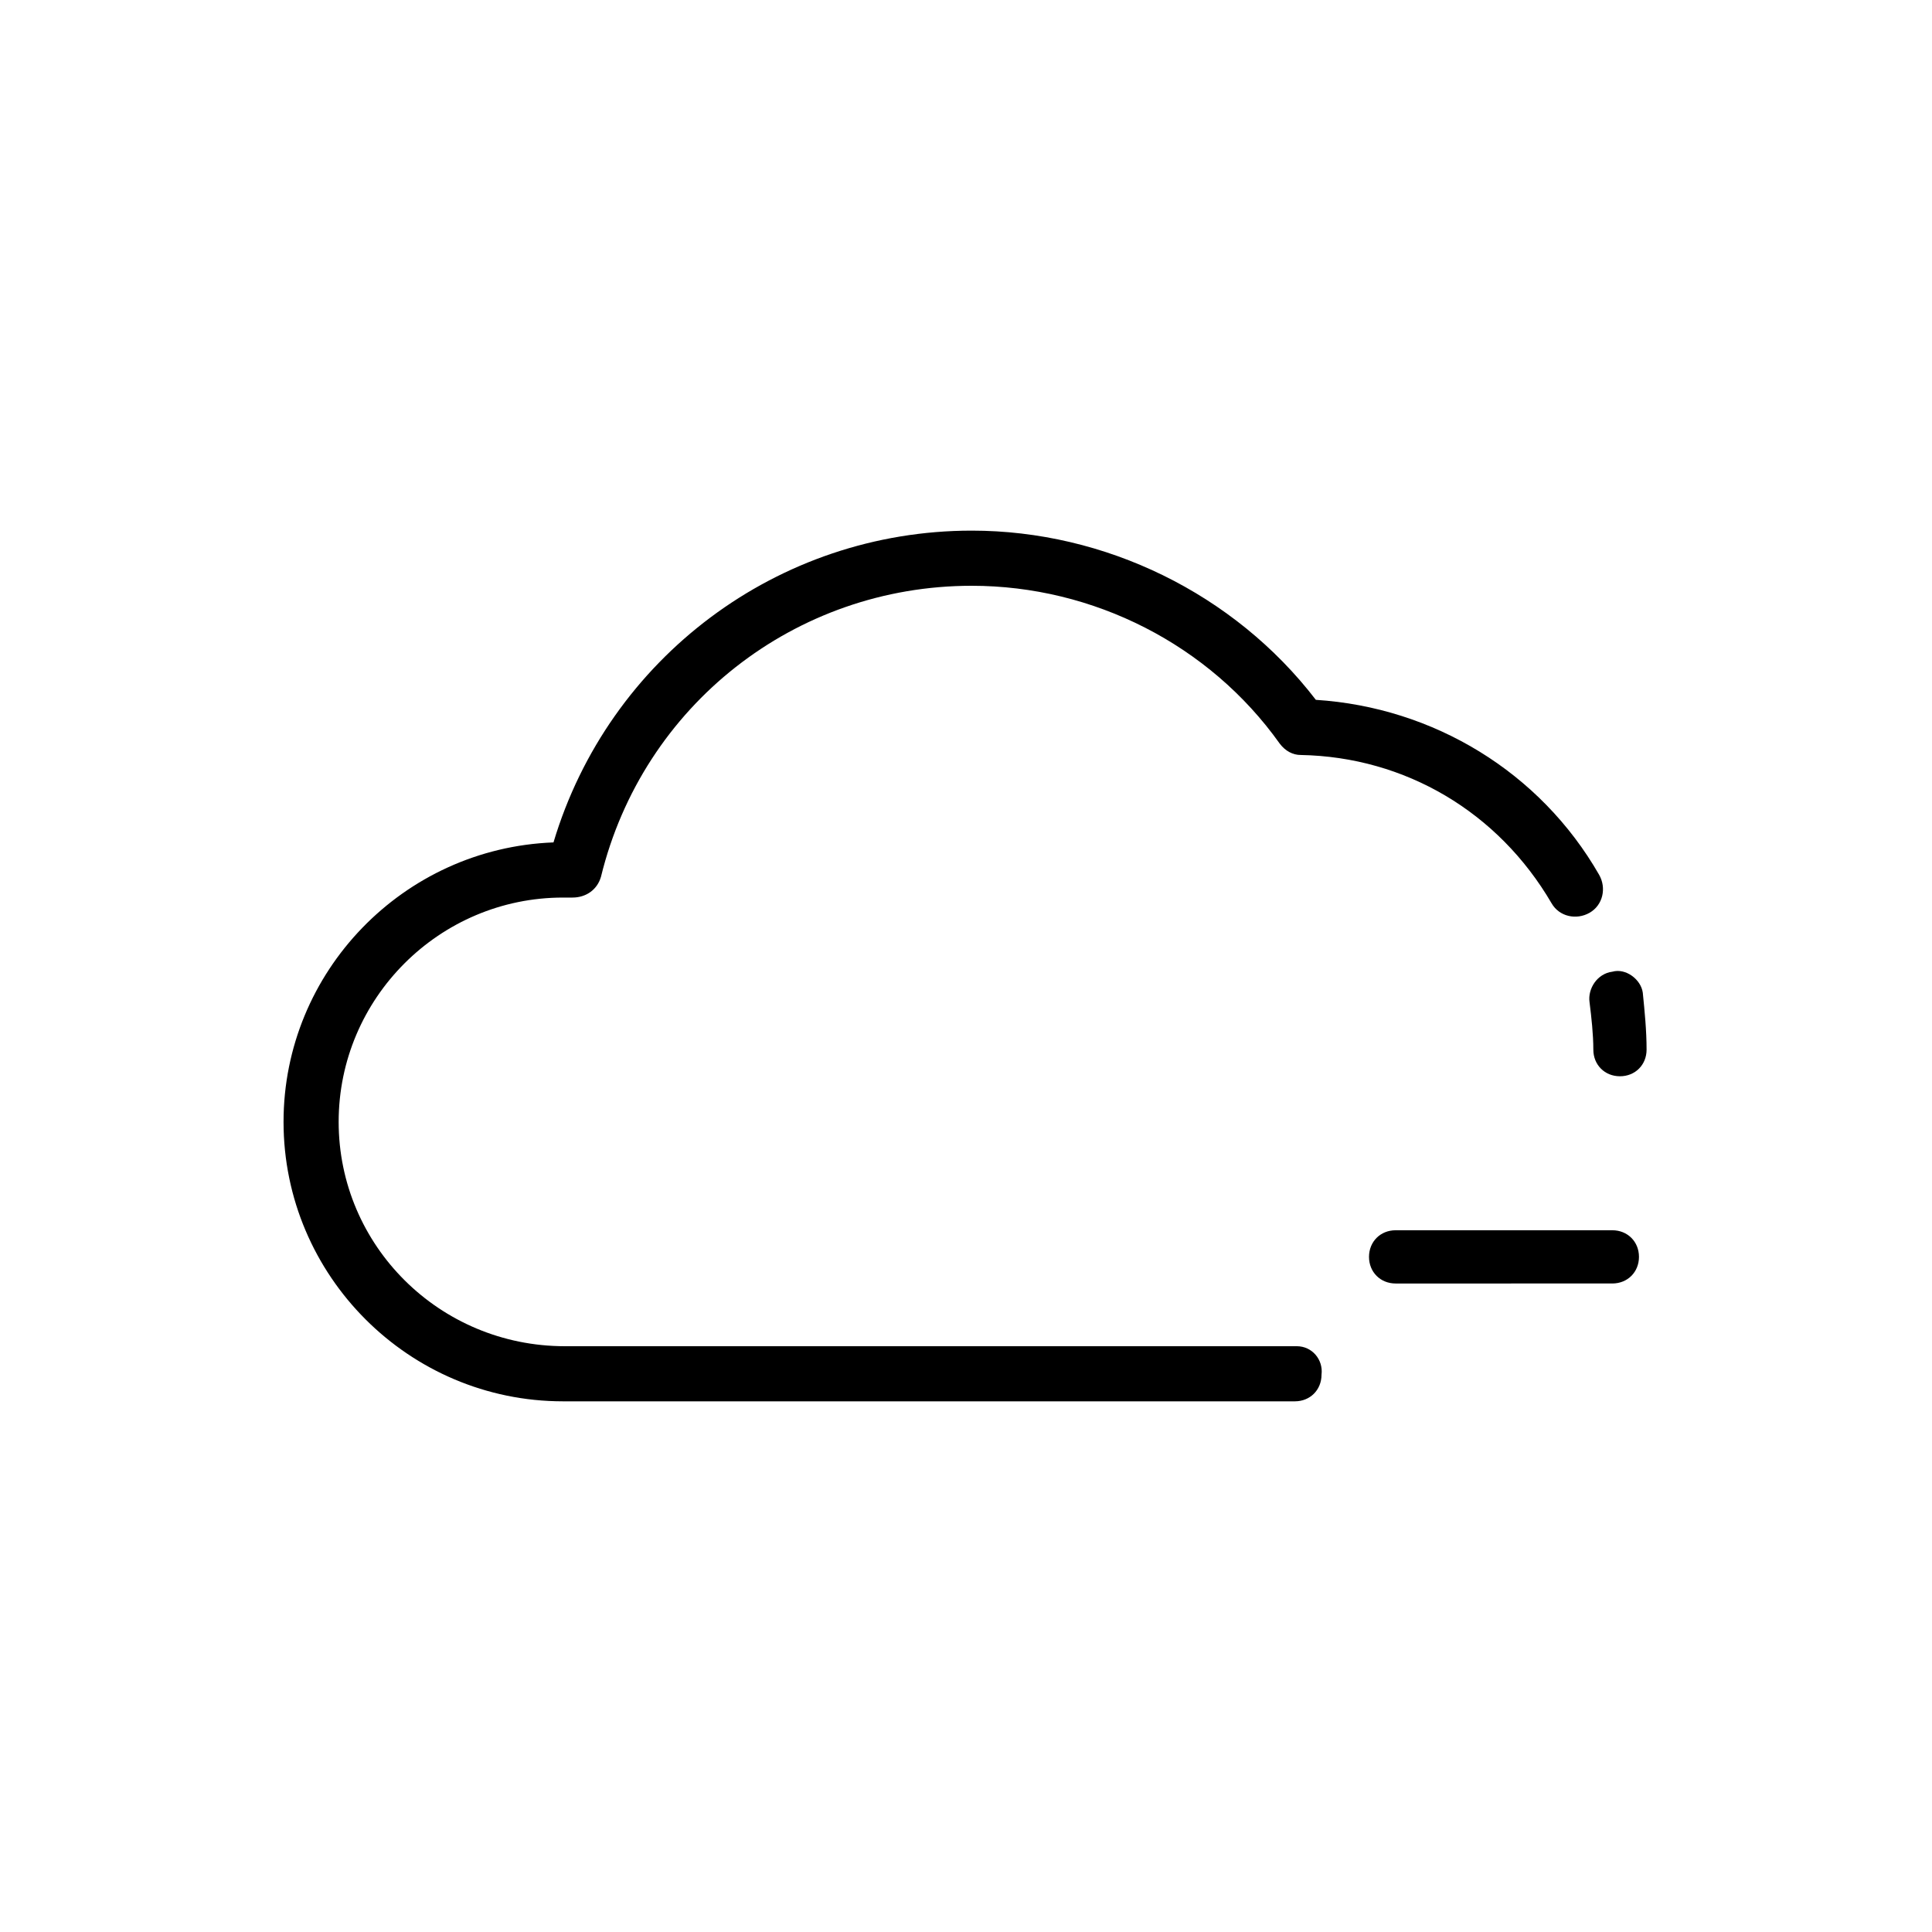<?xml version="1.0" encoding="UTF-8"?>
<!-- Uploaded to: ICON Repo, www.iconrepo.com, Generator: ICON Repo Mixer Tools -->
<svg fill="#000000" width="800px" height="800px" version="1.1" viewBox="144 144 512 512" xmlns="http://www.w3.org/2000/svg">
 <g>
  <path d="m571.29 470.03h-57.434c-4.031 0-7.055 3.023-7.055 7.055s3.023 7.055 7.055 7.055l57.434-0.004c4.031 0 7.055-3.023 7.055-7.055 0-4.027-3.023-7.051-7.055-7.051z"/>
  <path d="m571.29 401.51c-4.031 0.504-6.551 4.535-6.047 8.062 0.504 4.031 1.008 8.566 1.008 12.594 0 4.031 3.023 7.055 7.055 7.055s7.055-3.023 7.055-7.055c0-5.039-0.504-10.078-1.008-15.113-0.504-3.531-4.535-6.551-8.062-5.543z"/>
  <path d="m487.66 500.76h-193.96c-33.254 0-59.953-26.703-59.953-59.449s26.703-59.449 59.449-59.449h2.519c3.527 0 6.551-2.016 7.559-5.543 11.082-45.344 51.387-77.082 98.242-77.082 32.242 0 62.977 15.617 81.617 41.816 1.512 2.016 3.527 3.023 5.543 3.023 27.711 0.504 52.395 15.113 66.504 39.297 2.016 3.527 6.551 4.535 10.078 2.519s4.535-6.551 2.519-10.078c-15.617-27.207-43.832-44.336-75.066-46.352-21.664-28.215-55.922-44.84-91.191-44.84-51.387 0-96.227 33.754-110.84 82.625-39.801 1.512-71.539 34.258-71.539 74.059 0 40.809 33.25 74.059 74.059 74.059h193.96c4.031 0 7.055-3.023 7.055-7.055 0.5-4.027-2.523-7.551-6.555-7.551z"/>
 </g>
</svg>